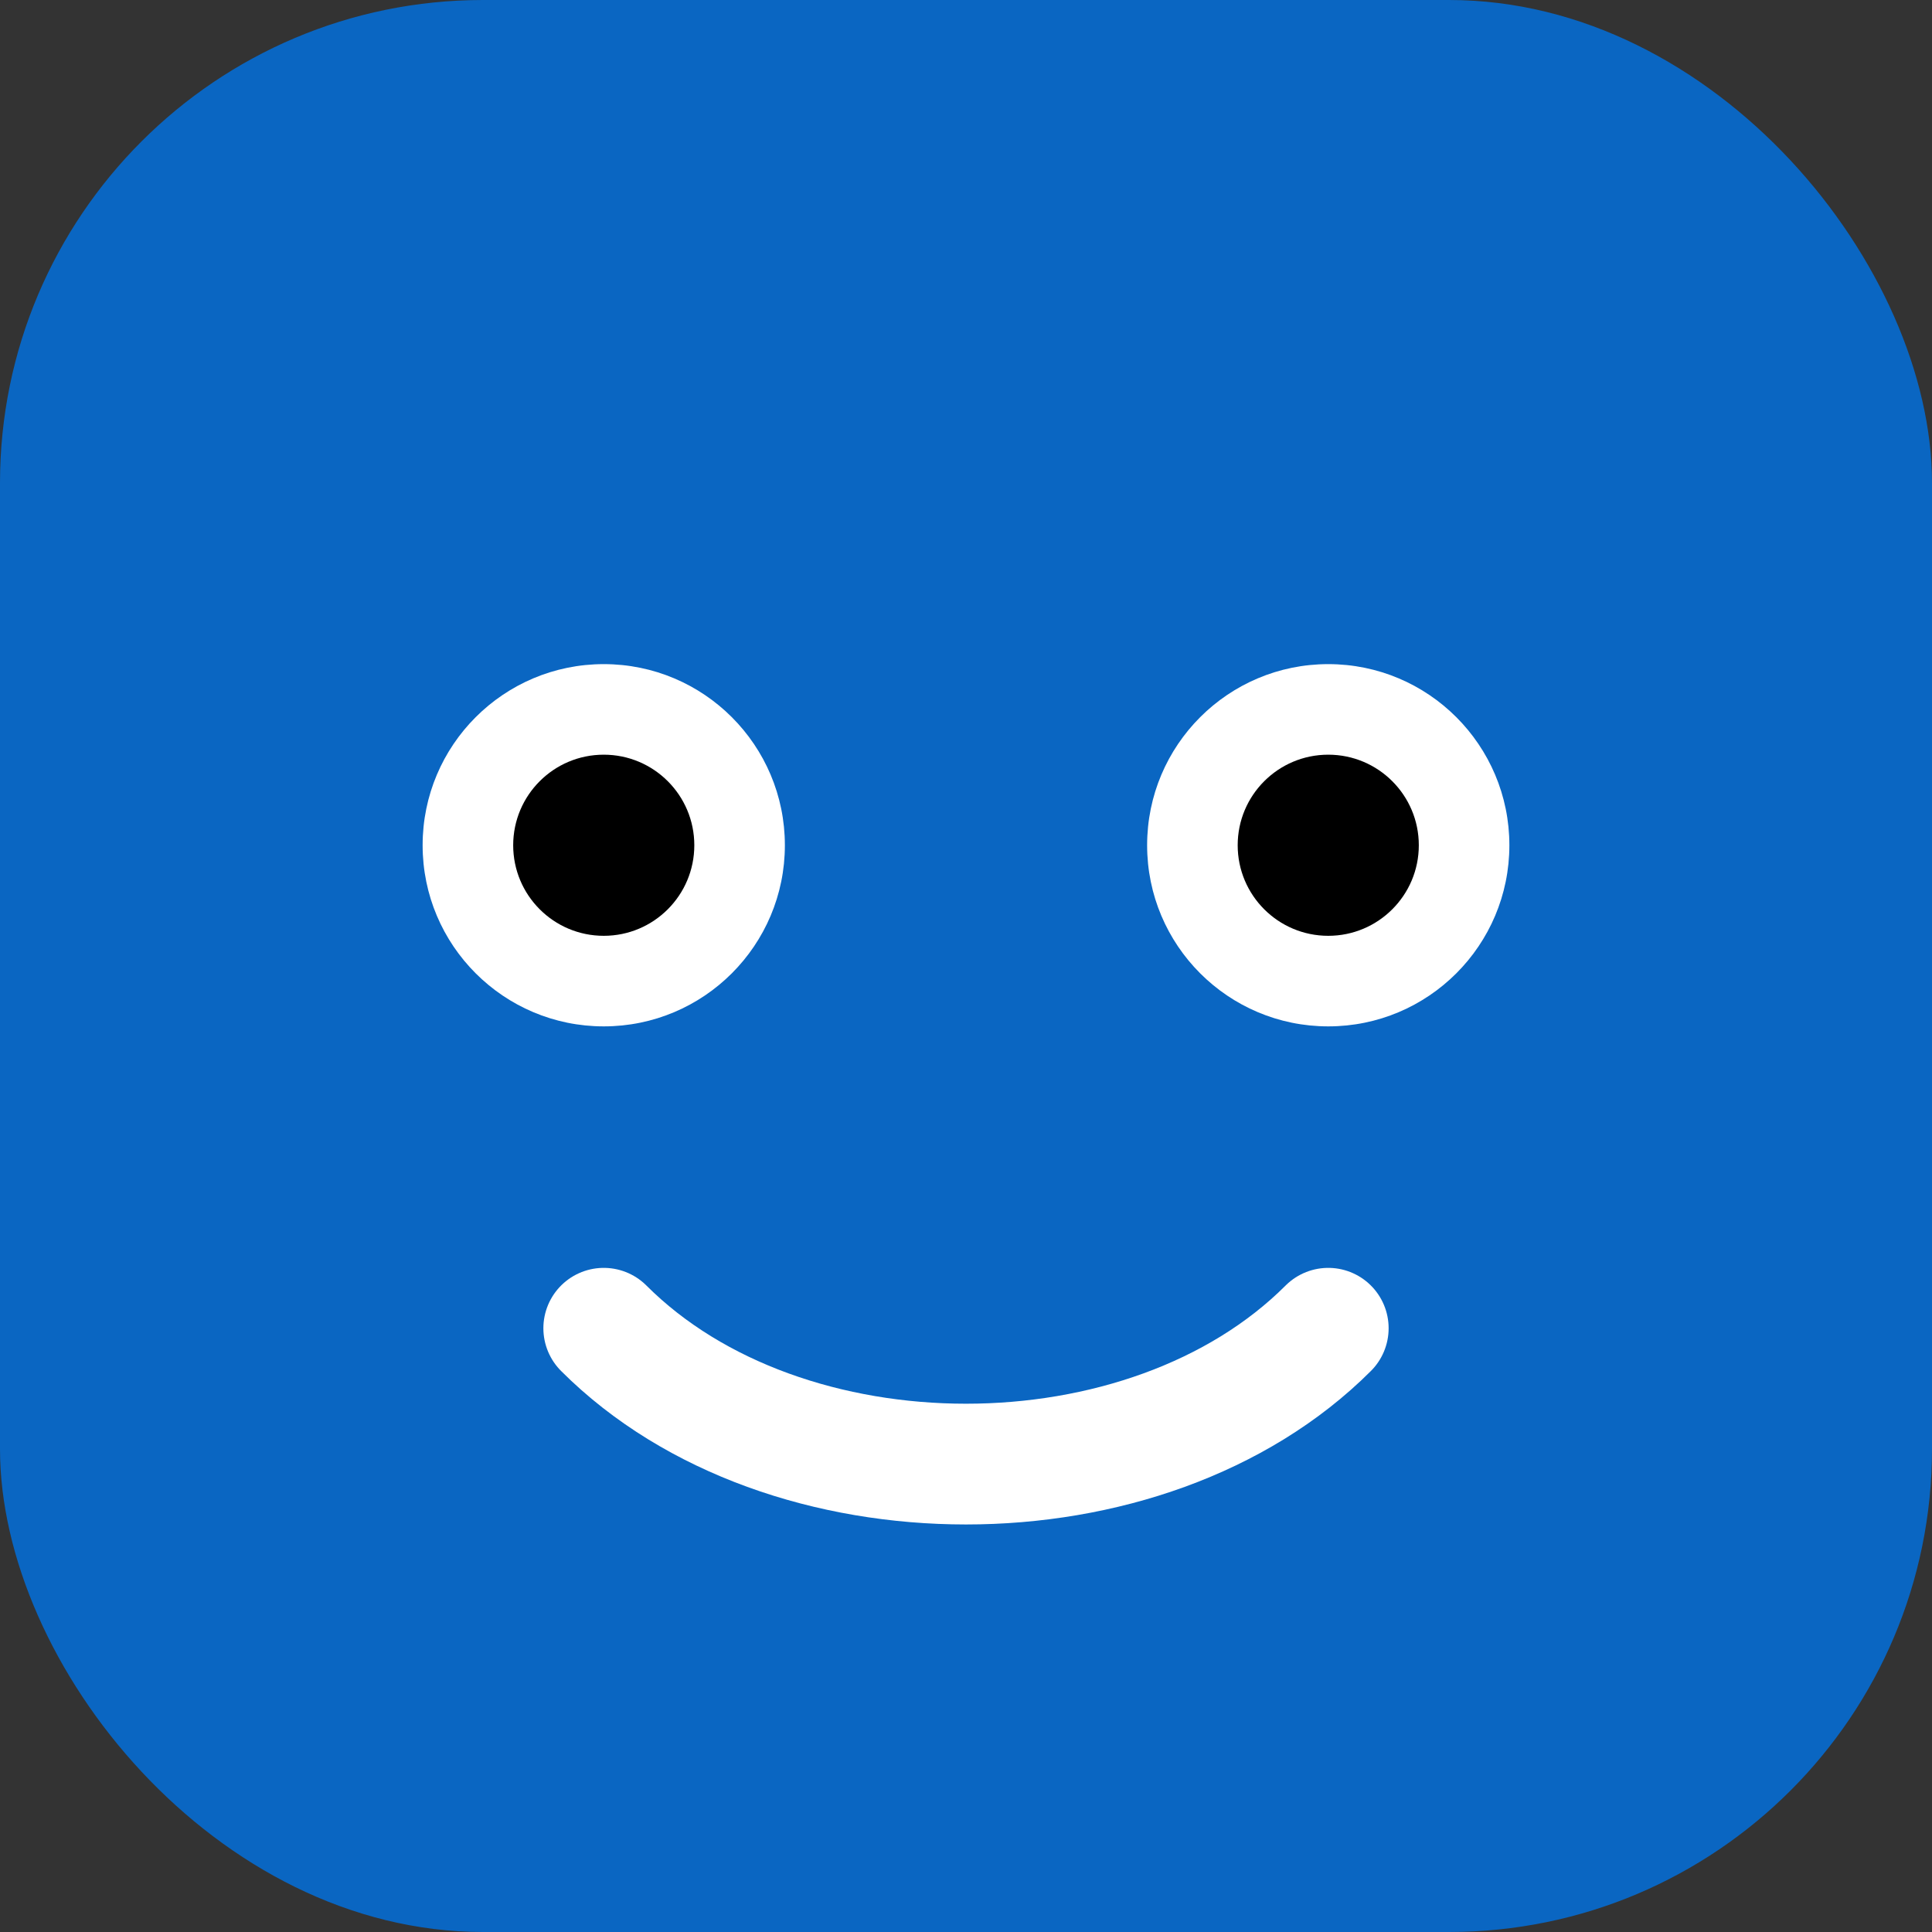 <?xml version="1.0" encoding="UTF-8"?>
<svg width="32" height="32" viewBox="0 0 32 32" fill="none" xmlns="http://www.w3.org/2000/svg">
  <rect x="0" y="0" width="32" height="32" fill="#333333" stroke="none"/>
  <title>Chonkly Favicon</title>
  <g id="Favicon" stroke="none" stroke-width="1" fill="none" fill-rule="evenodd">
    <!-- Body -->
    <rect x="0" y="0" width="32" height="32" rx="8" fill="#0A66C2" class="mascot-body"/>

    <!-- Face -->
    <circle cx="10" cy="14" r="3" fill="white" class="mascot-eye"/>
    <circle cx="22" cy="14" r="3" fill="white" class="mascot-eye"/>
    <circle cx="10" cy="14" r="1.5" fill="black" class="mascot-pupil"/>
    <circle cx="22" cy="14" r="1.5" fill="black" class="mascot-pupil"/>
    <path d="M10,22 C13,25 19,25 22,22" stroke="white" stroke-width="2" stroke-linecap="round" class="mascot-mouth"/>
  </g>
  <style>
    .mascot-body {
      fill: #0A66C2;
    }
    .mascot-eye {
      fill: white;
    }
    .mascot-pupil {
      fill: black;
    }
    .mascot-mouth {
      stroke: white;
    }

    @media (prefers-color-scheme: dark) {
      .mascot-body {
        fill: #0A66C2;
      }
      .mascot-eye {
        fill: white;
      }
      .mascot-pupil {
        fill: black;
      }
      .mascot-mouth {
        stroke: white;
      }
    }
  </style>
</svg>
